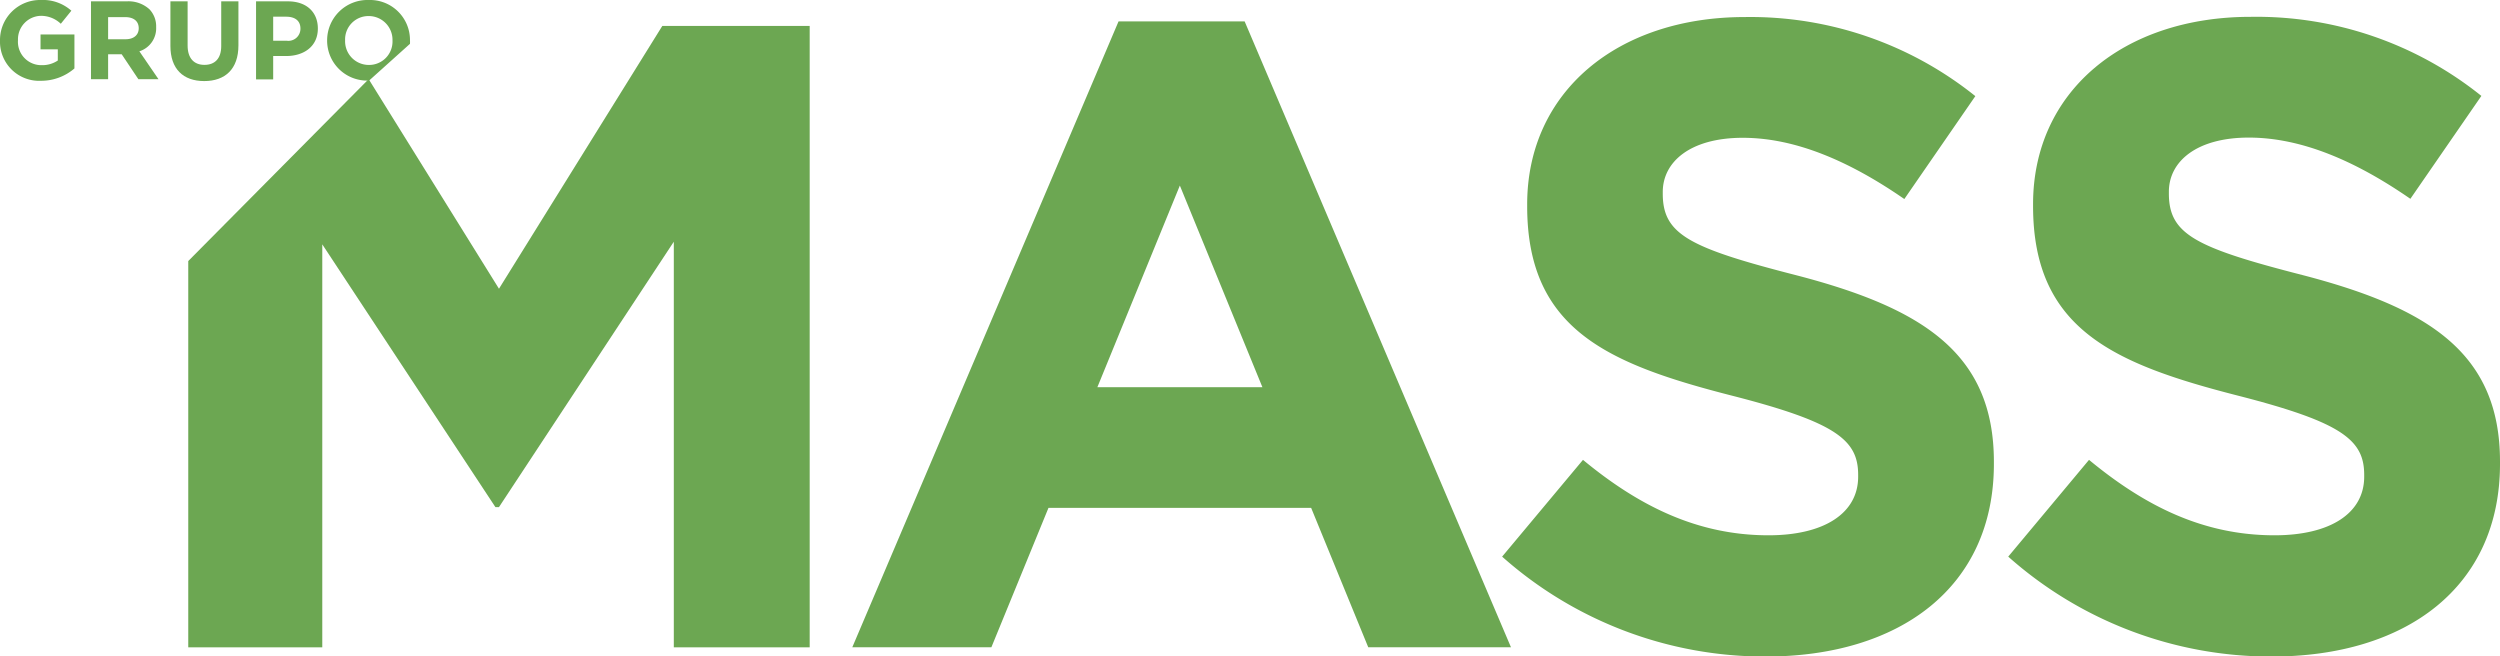 <svg xmlns="http://www.w3.org/2000/svg" viewBox="0 0 350.32 91.96"><title>Recurso 6</title><g id="Capa_2" data-name="Capa 2"><g id="Layer_1" data-name="Layer 1"><path d="M210.49,78l11.33-13.56c7.83,6.47,16.05,10.57,26,10.57,7.83,0,12.56-3.11,12.56-8.21v-.25c0-4.85-3-7.34-17.54-11.07C225.3,51,214,46.18,214,28.89v-.25c0-15.8,12.69-26.25,30.48-26.25A50.36,50.36,0,0,1,276.8,13.47l-9.95,14.42c-7.72-5.34-15.3-8.58-22.64-8.58S233,22.67,233,26.9v.25c0,5.72,3.74,7.58,18.79,11.44,17.66,4.6,27.61,10.95,27.61,26.12V65c0,17.3-13.19,27-32,27A55.43,55.43,0,0,1,210.49,78" style="fill:#6ca752"></path><path d="M281.41,78l11.32-13.56c7.84,6.47,16,10.57,26,10.57,7.84,0,12.56-3.11,12.56-8.21v-.25c0-4.85-3-7.34-17.54-11.07-17.54-4.48-28.86-9.33-28.86-26.62v-.25c0-15.8,12.69-26.25,30.48-26.25a50.34,50.34,0,0,1,32.34,11.08l-9.95,14.42c-7.71-5.34-15.3-8.58-22.64-8.58s-11.2,3.36-11.2,7.59v.25c0,5.72,3.74,7.58,18.79,11.44,17.66,4.6,27.61,10.95,27.61,26.12V65c0,17.3-13.18,27-32,27A55.41,55.41,0,0,1,281.41,78" style="fill:#6ca752"></path><polygon points="26.38 36.58 51.66 11.09 69.92 40.46 92.81 3.63 113.46 3.63 113.46 90.71 94.42 90.71 94.42 33.87 69.92 71.06 69.42 71.06 45.16 34.24 45.16 90.71 26.38 90.71 26.38 36.58" style="fill:#6ca752"></polygon><path d="M156.74,3h17.67l37.32,87.7h-20l-8-19.53H146.92l-8,19.53H119.43ZM176.9,54.26,165.33,26,153.77,54.26Z" style="fill:#6ca752"></path><path d="M0,5.69v0A5.62,5.62,0,0,1,5.74,0,6,6,0,0,1,10,1.5L8.52,3.33A4,4,0,0,0,5.66,2.22,3.29,3.29,0,0,0,2.52,5.63v0A3.27,3.27,0,0,0,5.83,9.13,3.89,3.89,0,0,0,8.1,8.48V6.91H5.68V4.83h4.75V9.59a7.13,7.13,0,0,1-4.68,1.73A5.48,5.48,0,0,1,0,5.69Z" style="fill:#6ca752"></path><path d="M12.75.19h5A4.36,4.36,0,0,1,20.94,1.3a3.44,3.44,0,0,1,.94,2.5v0a3.38,3.38,0,0,1-2.35,3.39l2.68,3.91H19.39l-2.34-3.5h-1.9v3.5h-2.4ZM17.59,5.5c1.18,0,1.85-.62,1.85-1.54v0c0-1-.72-1.56-1.89-1.56h-2.4V5.5Z" style="fill:#6ca752"></path><path d="M23.88,6.44V.19h2.41V6.38c0,1.78.89,2.71,2.36,2.71S31,8.19,31,6.46V.19h2.41V6.36c0,3.32-1.86,5-4.8,5S23.88,9.66,23.88,6.44Z" style="fill:#6ca752"></path><path d="M35.88.19h4.47C43,.19,44.54,1.74,44.54,4V4c0,2.54-2,3.85-4.43,3.85H38.28v3.28h-2.4Zm4.31,5.52A1.69,1.69,0,0,0,42.1,4.05V4c0-1.08-.75-1.66-2-1.66H38.28V5.71Z" style="fill:#6ca752"></path><path d="M51.67,0a5.66,5.66,0,0,0-5.83,5.66v0a5.6,5.6,0,0,0,5.8,5.63h.08l5.73-5.15a4.35,4.35,0,0,0,0-.51v0A5.61,5.61,0,0,0,51.67,0ZM55,5.69A3.28,3.28,0,0,1,51.67,9.1a3.32,3.32,0,0,1-3.31-3.44v0a3.27,3.27,0,0,1,3.28-3.41A3.33,3.33,0,0,1,55,5.66Z" style="fill:#6ca752"></path></g></g></svg>